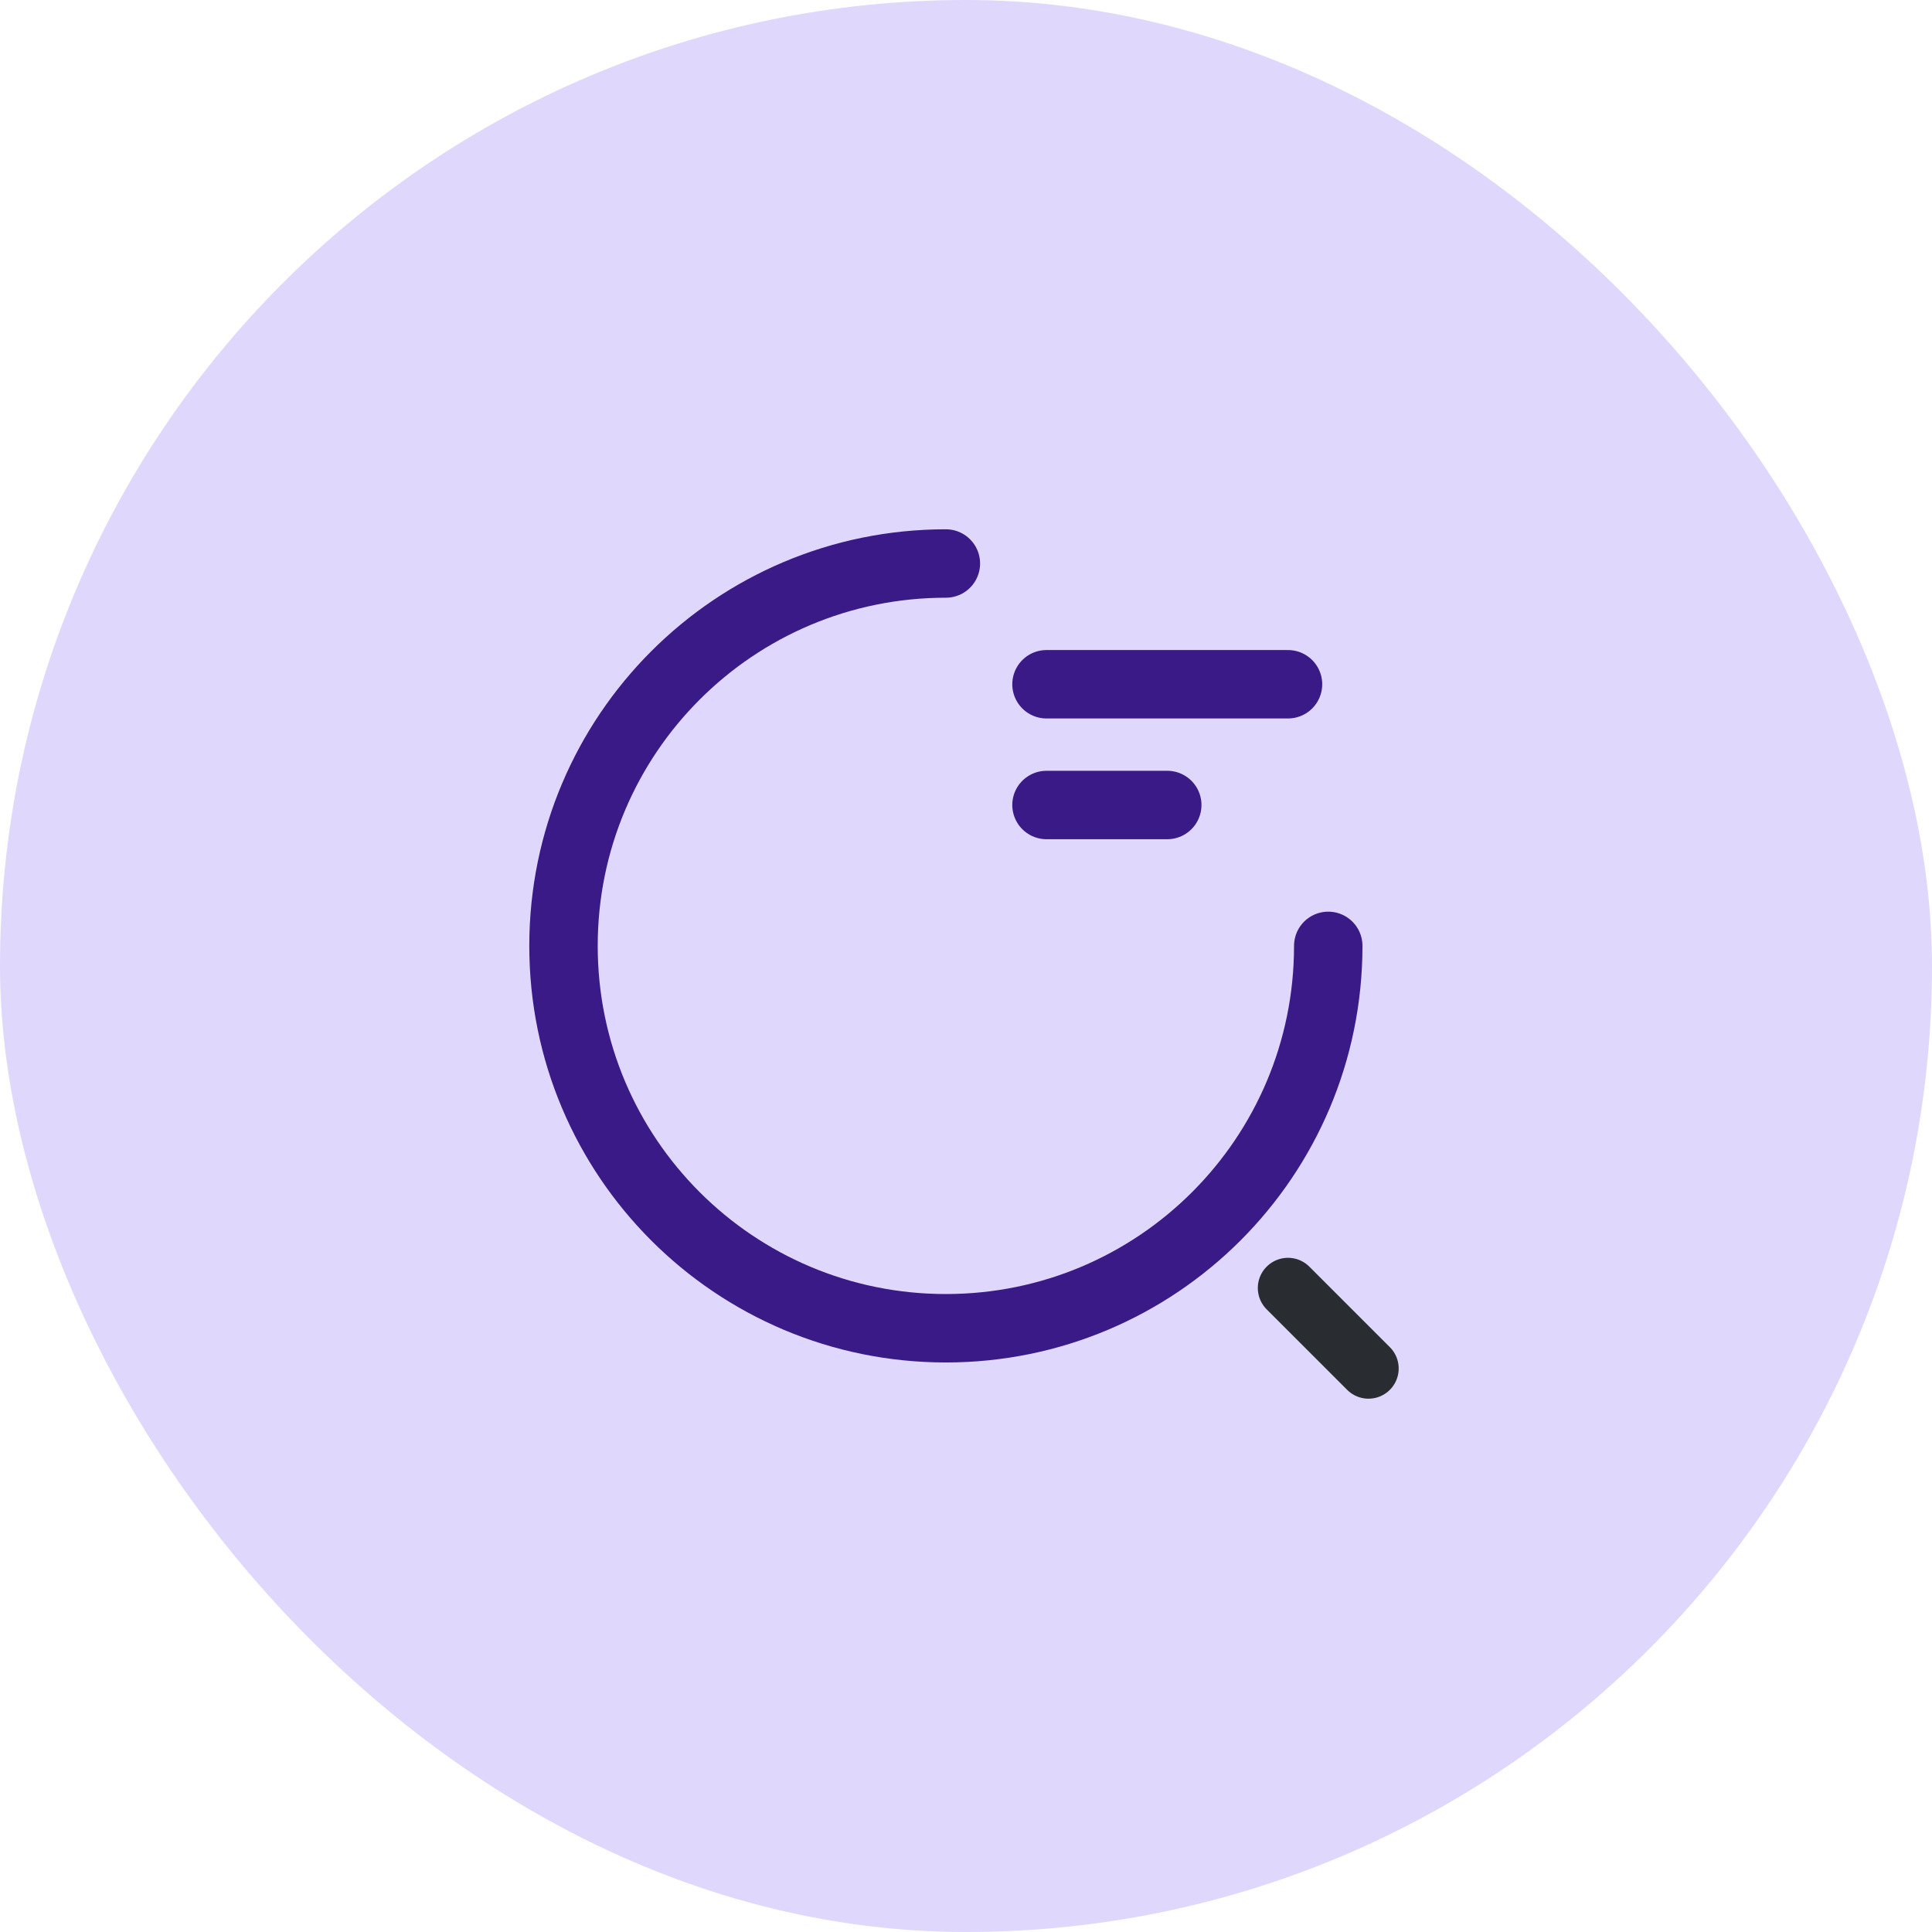 <svg width="48" height="48" viewBox="0 0 48 48" fill="none" xmlns="http://www.w3.org/2000/svg">
<rect width="48" height="48" rx="24" fill="#E0D7FD"/>
<path d="M26 17H32" stroke="#391A87" stroke-width="1.7" stroke-linecap="round" stroke-linejoin="round"/>
<path d="M26 20H29" stroke="#391A87" stroke-width="1.7" stroke-linecap="round" stroke-linejoin="round"/>
<path d="M33 23.5C33 28.75 28.75 33 23.5 33C18.25 33 14 28.75 14 23.5C14 18.25 18.25 14 23.5 14" stroke="#391A87" stroke-width="1.7" stroke-linecap="round" stroke-linejoin="round"/>
<path d="M34 34L32 32" stroke="#292D32" stroke-width="1.5" stroke-linecap="round" stroke-linejoin="round"/>
</svg>
